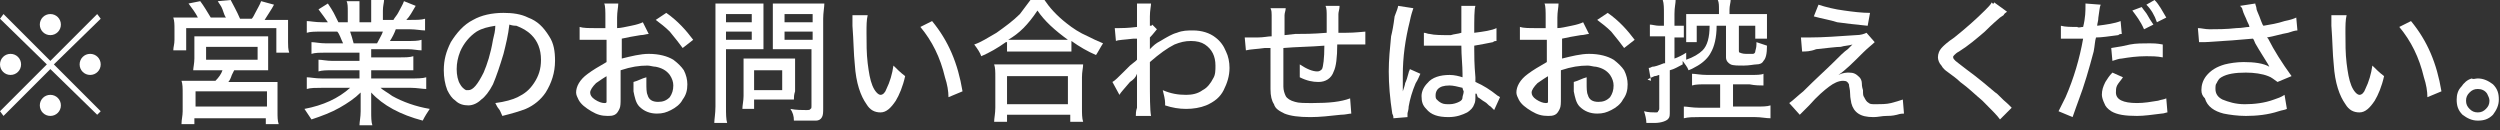 <?xml version="1.0" encoding="utf-8"?>
<!-- Generator: Adobe Illustrator 25.2.3, SVG Export Plug-In . SVG Version: 6.00 Build 0)  -->
<svg version="1.1" id="レイヤー_1" xmlns="http://www.w3.org/2000/svg" xmlns:xlink="http://www.w3.org/1999/xlink" x="0px"
	 y="0px" viewBox="0 0 213.5 11.1" style="enable-background:new 0 0 213.5 11.1;" xml:space="preserve">
<rect x="0" y="0" width="213.5" height="11.1" fill="#333333" stroke="none"/>
<style type="text/css">
	.st0{fill-rule:evenodd;clip-rule:evenodd;fill:#FFFFFF;}
	.st1{fill:#FFFFFF;}
</style>
<path class="st0" d="M5.2,2.1c0-0.5-0.4-0.9-0.9-0.9S3.4,1.6,3.4,2.1C3.4,2.6,3.8,3,4.3,3l0,0C4.8,3,5.2,2.6,5.2,2.1z"/>
<polygon class="st0" points="0.3,1.2 0,1.6 4,5.5 0,9.5 0.3,9.9 4.3,5.9 8.3,9.8 8.6,9.5 4.6,5.5 8.6,1.6 8.3,1.2 4.3,5.2 "/>
<path class="st0" d="M0.9,4.6C0.4,4.6,0,5,0,5.5s0.4,0.9,0.9,0.9S1.8,6,1.8,5.5S1.4,4.6,0.9,4.6z"/>
<path class="st0" d="M7.7,6.4c0.5,0,0.9-0.4,0.9-0.9S8.2,4.6,7.7,4.6C7.2,4.6,6.8,5,6.8,5.5S7.2,6.4,7.7,6.4L7.7,6.4z"/>
<path class="st0" d="M3.4,9c0,0.5,0.4,0.9,0.9,0.9S5.2,9.5,5.2,9S4.8,8.1,4.3,8.1S3.4,8.5,3.4,9L3.4,9z"/>
<g>
	<path class="st1" d="M16.9,1.5c-0.2-0.4-0.5-0.8-0.8-1.2l1-0.2C17.4,0.5,17.7,1,18,1.5h1.3c-0.1-0.1-0.2-0.4-0.3-0.7
		c-0.1-0.3-0.3-0.5-0.4-0.7L19.7,0c0.2,0.4,0.5,0.9,0.8,1.6h1c0.1-0.1,0.2-0.3,0.3-0.5c0.2-0.4,0.4-0.7,0.5-1l1.1,0.3
		c-0.2,0.4-0.5,0.8-0.8,1.3h0.8c0.5,0,0.9,0,1.2,0c0,0.2,0,0.6,0,1v0.9c0,0.3,0,0.6,0.1,0.9h-1.1V2.4h-7.7v1.9h-1.1
		c0-0.3,0.1-0.5,0.1-0.9V2.5c0-0.4,0-0.7-0.1-1c0.3,0,0.7,0,1.2,0H16.9z M19,6h-1.3c-0.5,0-0.9,0-1.2,0c0-0.2,0.1-0.6,0.1-1V4
		c0-0.4,0-0.7,0-0.9c0.3,0,0.6,0,1,0H22c0.4,0,0.7,0,0.9,0c0,0.1,0,0.4,0,0.9v1c0,0.5,0,0.8,0,1c-0.3,0-0.7,0-1.2,0H20
		c0,0-0.1,0.2-0.2,0.4c-0.1,0.3-0.2,0.5-0.3,0.6h3.1c0.5,0,0.8,0,1.1,0c0,0.2,0,0.6,0,1.1v1.4c0,0.5,0,0.8,0.1,1.1h-1.1v-0.5h-6.1
		v0.5h-1.1c0-0.4,0.1-0.7,0.1-1.1V8c0-0.5,0-0.8-0.1-1.1c0.3,0,0.6,0,1.1,0h1.8C18.7,6.6,18.9,6.3,19,6z M16.7,7.8v1.3h6.1V7.8H16.7
		z M17.6,4v1.1H22V4H17.6z"/>
	<path class="st1" d="M30.7,4.5h-2.9c-0.5,0-0.9,0-1.2,0.1v-1c0.3,0,0.7,0.1,1.2,0.1h1.5c-0.2-0.4-0.3-0.8-0.5-1h-1.3
		c-0.6,0-1,0-1.3,0.1v-1c0.3,0,0.7,0.1,1.3,0.1H28c-0.2-0.3-0.5-0.7-0.8-1.1L28,0.3c0.2,0.3,0.4,0.6,0.5,0.8s0.2,0.4,0.4,0.8h0.8V1
		c0-0.4,0-0.7-0.1-0.9h1.1c0,0.2,0,0.5,0,0.9v0.9h1v-1c0-0.4,0-0.7,0-0.9h1.1c0,0.2-0.1,0.5-0.1,0.9v0.8h0.9
		c0.1-0.2,0.3-0.4,0.4-0.6c0.2-0.4,0.4-0.7,0.5-1l1,0.4C35.2,1,35,1.4,34.7,1.7H35c0.6,0,1,0,1.3-0.1v1c-0.3,0-0.8-0.1-1.3-0.1h-1.2
		c-0.1,0.3-0.3,0.7-0.5,1h1.5c0.5,0,0.9,0,1.2-0.1v0.9c-0.3,0-0.7-0.1-1.2-0.1h-3.1v0.7h2.4c0.5,0,0.9,0,1.2-0.1V6
		c-0.3,0-0.7,0-1.2,0h-2.4v0.7H35c0.6,0,1.1,0,1.4-0.1v1c-0.3,0-0.8-0.1-1.3-0.1h-2.6c0.2,0.2,0.6,0.4,1,0.7c0.9,0.5,2,0.9,3.2,1.1
		c-0.2,0.3-0.4,0.6-0.6,1c-1.9-0.5-3.4-1.3-4.4-2.4c0,0.2,0,0.5,0,0.9v0.7c0,0.5,0,0.9,0.1,1.2h-1.1c0-0.3,0.1-0.7,0.1-1.2V8.8
		c0-0.3,0-0.6,0-0.9c-0.5,0.5-1.1,0.9-1.8,1.3c-0.7,0.4-1.5,0.7-2.4,1c-0.2-0.3-0.4-0.6-0.6-0.9c1.6-0.3,2.9-0.9,3.9-1.8h-2.4
		c-0.5,0-1,0-1.3,0.1v-1c0.3,0,0.7,0.1,1.3,0.1h3.2V6h-2.3c-0.5,0-0.9,0-1.2,0.1v-1c0.3,0,0.7,0.1,1.2,0.1h2.3
		C30.7,5.2,30.7,4.5,30.7,4.5z M30.2,3.7h2c0.2-0.4,0.4-0.7,0.5-1h-2.8C30,3,30.1,3.3,30.2,3.7z"/>
	<path class="st1" d="M43.5,2.1C43.4,3,43.2,3.8,43,4.6c-0.3,1-0.6,1.9-0.9,2.6c-0.3,0.6-0.7,1.1-1,1.3C40.8,8.8,40.4,9,40,9
		s-0.8-0.1-1.1-0.4c-0.3-0.2-0.5-0.5-0.7-0.9C38,7.2,37.9,6.6,37.9,6c0-0.9,0.2-1.6,0.6-2.4c0.5-0.8,1.1-1.5,1.9-1.9
		C41.1,1.3,42,1.1,43,1.1c0.8,0,1.5,0.1,2.1,0.4c0.8,0.3,1.3,0.8,1.8,1.6c0.4,0.6,0.5,1.3,0.5,2.1c0,1-0.3,1.9-0.8,2.7
		c-0.4,0.6-1,1.1-1.7,1.4c-0.5,0.2-1.2,0.4-2,0.6c-0.1-0.2-0.2-0.5-0.3-0.6S42.4,9,42.3,8.8c0.8-0.1,1.5-0.3,1.9-0.5
		c0.6-0.3,1-0.6,1.4-1.2s0.6-1.2,0.6-2c0-0.9-0.3-1.6-0.8-2.1c-0.4-0.4-0.8-0.6-1.3-0.8C44,2.2,43.8,2.2,43.5,2.1z M42.3,2.2
		c-0.6,0.1-1.1,0.2-1.6,0.5c-0.6,0.4-1.1,1-1.4,1.7c-0.2,0.5-0.3,1-0.3,1.5s0.1,1,0.3,1.3c0.1,0.2,0.3,0.4,0.5,0.5
		c0.1,0,0.1,0,0.2,0c0.4,0,0.8-0.5,1.3-1.5c0.3-0.7,0.6-1.6,0.8-2.8C42.2,3,42.3,2.6,42.3,2.2z"/>
	<path class="st1" d="M55.4,2.9C55.2,2.9,55,3,54.7,3c-0.6,0.1-1.2,0.2-1.6,0.3V5c0.8-0.2,1.6-0.4,2.3-0.4c0.9,0,1.6,0.2,2.1,0.5
		c0.4,0.3,0.7,0.6,0.9,0.9c0.2,0.4,0.3,0.8,0.3,1.2c0,0.5-0.1,0.9-0.4,1.3c-0.2,0.4-0.6,0.7-1,0.9s-0.7,0.3-1.2,0.3
		c-0.6,0-1.1-0.2-1.5-0.6c-0.3-0.3-0.4-0.8-0.5-1.3c0-0.2,0-0.5,0-0.8c0.4-0.1,0.7-0.3,1.1-0.4c0,0.2,0,0.3,0,0.5c0,0.4,0,0.8,0.1,1
		c0.1,0.4,0.4,0.6,0.9,0.6c0.4,0,0.7-0.1,1-0.4c0.2-0.3,0.3-0.6,0.3-1c0-0.3-0.1-0.6-0.3-0.9C56.9,6,56.5,5.8,56,5.7
		c-0.2,0-0.5-0.1-0.7-0.1c-0.7,0-1.4,0.1-2.3,0.4v2.4c0,0.4,0,0.7-0.1,0.9s-0.2,0.4-0.4,0.5s-0.4,0.1-0.6,0.1
		c-0.5,0-0.9-0.1-1.4-0.4c-0.5-0.3-0.9-0.6-1.1-1c-0.1-0.2-0.2-0.4-0.2-0.6c0-0.5,0.3-1.1,1-1.6c0.4-0.3,0.9-0.6,1.6-1V3.4
		c-0.1,0-0.2,0-0.5,0c-0.1,0-0.4,0-0.7,0c-0.2,0-0.4,0-0.6,0c-0.2,0-0.3,0-0.3,0s-0.1,0-0.2,0V2.3c0.3,0.1,0.8,0.1,1.3,0.1
		c0.1,0,0.4,0,0.7,0c0.1,0,0.2,0,0.2,0V1.5c0-0.5,0-1-0.1-1.2h1.2c0,0.3-0.1,0.7-0.1,1.2v0.9c0.3,0,0.7-0.1,1.2-0.2
		c0.5-0.1,0.8-0.2,1-0.3L55.4,2.9z M52,6.4c-0.4,0.2-0.8,0.5-1.1,0.7c-0.3,0.3-0.5,0.6-0.5,0.8s0.1,0.4,0.4,0.6
		c0.3,0.2,0.6,0.3,0.8,0.3c0.1,0,0.2,0,0.2-0.1c0,0,0-0.2,0-0.4V6.4H52z M59.2,3.4l-0.9,0.7c-0.3-0.4-0.6-0.8-1.1-1.4
		c-0.4-0.4-0.8-0.7-1.2-1l0.9-0.6C57.9,1.8,58.6,2.6,59.2,3.4z"/>
	<path class="st1" d="M62,4.2v4.9c0,0.6,0,1.1,0.1,1.4H61c0-0.3,0.1-0.8,0.1-1.4V1.6c0-0.5,0-1,0-1.3c0.3,0,0.7,0,1.2,0H64
		c0.5,0,0.9,0,1.2,0c0,0.3,0,0.6,0,1.1v1.8c0,0.5,0,0.8,0,1c-0.3,0-0.6,0-1.1,0H62z M62,1.2v0.7h2.2V1.2H62z M62,2.7v0.7h2.2V2.7H62
		z M67.8,8.5c-0.2,0-0.5,0-0.8,0h-2.6v0.8h-1c0-0.3,0.1-0.7,0.1-1.1V5.8c0-0.3,0-0.6,0-0.8c0.2,0,0.5,0,0.8,0H67c0.4,0,0.7,0,0.9,0
		c0,0.2,0,0.4,0,0.8v2C67.8,8.1,67.8,8.3,67.8,8.5z M64.4,6v1.7h2.4V6H64.4z M67.8,10.3c0-0.4-0.1-0.7-0.3-1c0.5,0.1,1,0.1,1.4,0.1
		c0.1,0,0.3,0,0.3-0.1c0.1,0,0.1-0.1,0.1-0.3V4.2h-2.2c-0.5,0-0.8,0-1.1,0c0-0.2,0-0.6,0-1V1.4c0-0.4,0-0.8,0-1.1c0.3,0,0.7,0,1.2,0
		h2c0.5,0,0.9,0,1.2,0c0,0.3-0.1,0.8-0.1,1.3v7.6c0,0.4,0,0.6-0.1,0.8s-0.3,0.3-0.5,0.3c-0.1,0-0.4,0-0.8,0
		C68.7,10.3,68.3,10.3,67.8,10.3z M67,1.2v0.7h2.4V1.2H67z M67,2.7v0.7h2.4V2.7H67z"/>
	<path class="st1" d="M72.8,1.3h1.3C74,1.7,74,2.2,74,2.8c0,0.9,0,1.8,0.1,2.6s0.2,1.4,0.4,1.9c0.2,0.5,0.5,0.8,0.7,0.8
		s0.4-0.2,0.5-0.5c0.3-0.6,0.5-1.3,0.6-2c0.3,0.3,0.6,0.6,1,0.9c-0.2,0.9-0.5,1.6-0.8,2.1c-0.4,0.6-0.8,1-1.3,1S74.3,9.4,74,8.9
		c-0.5-0.7-0.9-1.8-1-3.4c-0.1-0.9-0.1-2-0.2-3.3C72.8,1.7,72.8,1.5,72.8,1.3z M78.6,2.3l1-0.5c1.4,1.7,2.2,3.6,2.6,6L81,8.3
		c0-0.5-0.1-1.1-0.3-1.7C80.3,4.9,79.6,3.5,78.6,2.3z"/>
	<path class="st1" d="M85.9,3.6c-0.7,0.5-1.4,0.9-2.1,1.2c-0.1-0.3-0.3-0.6-0.6-1c0.6-0.2,1.2-0.6,1.9-1c0.7-0.5,1.4-1,2-1.6
		C87.4,0.8,87.7,0.4,88,0h1.2c0.4,0.6,1,1.3,1.9,2c0.5,0.4,1.1,0.8,1.8,1.1c0.4,0.2,0.8,0.4,1.3,0.6c-0.2,0.3-0.4,0.7-0.6,1
		c-0.7-0.3-1.4-0.7-2.1-1.2v0.9c-0.2,0-0.6,0-1,0h-3.6c-0.4,0-0.7,0-0.9,0V3.6H85.9z M84.9,10.4c0-0.3,0.1-0.7,0.1-1.2V6.6
		c0-0.5,0-0.8-0.1-1.1c0.2,0,0.5,0,1,0h5.6c0.4,0,0.7,0,1,0c0,0.3-0.1,0.6-0.1,1.1v2.6c0,0.5,0,0.9,0.1,1.2h-1.1V9.8H86v0.6
		C86,10.4,84.9,10.4,84.9,10.4z M86,6.5v2.4h5.2V6.5H86z M86.1,3.4c0.2,0,0.4,0,0.7,0h3.6c0.3,0,0.6,0,0.8,0c-1.1-0.8-2-1.6-2.6-2.5
		c-0.4,0.6-0.8,1.1-1.2,1.5C87,2.8,86.6,3.1,86.1,3.4z"/>
	<path class="st1" d="M95.6,8.1L95,7c0.2-0.1,0.5-0.4,1-0.9l0.5-0.5L97,5.2l0.1-0.1c0-0.5,0-1,0-1.4V3.3h-0.3
		c-0.8,0.1-1.3,0.1-1.5,0.2l-0.1-1.1c0.1,0,0.3,0,0.4,0c0.2,0,0.7,0,1.5-0.1c0-0.4,0-0.9,0-1.5c0-0.2,0-0.4,0-0.5h1.2
		c0,0.2-0.1,0.6-0.1,1.1s0,0.8,0,0.8c0.1,0,0.2,0,0.2-0.1l0.4,0.4c-0.1,0.1-0.3,0.4-0.6,0.7c0,0.1,0,0.3,0,0.7V4c0,0.1,0,0.1,0,0.2
		l0.1-0.1c0.2-0.2,0.4-0.4,0.8-0.6c0.5-0.3,1-0.6,1.4-0.7c0.5-0.2,0.9-0.2,1.4-0.2c0.7,0,1.4,0.2,1.9,0.6c0.4,0.3,0.7,0.7,0.9,1.2
		c0.2,0.4,0.3,0.9,0.3,1.4c0,0.7-0.2,1.3-0.5,1.9s-0.8,1-1.5,1.3c-0.5,0.2-1.1,0.3-1.7,0.3s-1.2-0.1-1.8-0.3c0-0.1,0-0.1,0-0.2
		c0-0.3-0.1-0.7-0.2-1.1c0.7,0.3,1.3,0.4,2,0.4c0.5,0,1-0.1,1.4-0.4c0.4-0.2,0.7-0.6,0.9-1c0.2-0.3,0.2-0.7,0.2-1.1
		c0-0.8-0.3-1.4-0.9-1.8c-0.3-0.2-0.7-0.3-1.2-0.3s-0.9,0.1-1.4,0.3c-0.6,0.3-1.3,0.8-2.1,1.5v1.2c0,1.8,0,2.9,0.1,3.4H97
		c0-0.2,0-0.4,0.1-0.7c0-0.2,0-0.7,0-1.3v-1c0-0.4,0-0.6,0-0.7v0.1C97,6.6,96.8,6.8,96.5,7C96,7.6,95.7,7.9,95.6,8.1z"/>
	<path class="st1" d="M113.3,2.8L113.3,2.8V2.5c0-0.4,0-0.8,0-1.1c0-0.4,0-0.7-0.1-0.9h1.2c0,0.3-0.1,0.5-0.1,0.7c0,0,0,0.2,0,0.6
		c0,0.1,0,0.1,0,0.3s0,0.3,0,0.5c0,0.1,0,0.1,0,0.2h0.6c0.9,0,1.5-0.1,1.7-0.1v1.1c-0.2,0-0.4,0-0.7,0c-0.2,0-0.8,0-1.7,0
		c0,1.1-0.1,1.9-0.3,2.3c-0.2,0.6-0.7,0.9-1.3,0.9c-0.5,0-1-0.1-1.6-0.4c0-0.2,0-0.4,0-0.5c0-0.2,0-0.4,0-0.6
		c0.6,0.4,1.1,0.6,1.5,0.6c0.2,0,0.3-0.1,0.4-0.2c0.1-0.2,0.2-0.9,0.2-2c-1.2,0.1-2.4,0.1-3.5,0.2c0,0.1,0,0.2,0,0.4
		c0,0.4,0,0.6,0,0.7c0,1.1,0,1.8,0,2.2c0,0.3,0.1,0.6,0.2,0.8s0.4,0.4,0.8,0.5c0.3,0.1,0.8,0.1,1.5,0.1c1.4,0,2.4-0.1,3.2-0.4
		l0.1,1.3c-0.2,0-0.5,0.1-0.9,0.1c-0.9,0.1-1.8,0.2-2.6,0.2c-1,0-1.7-0.1-2.2-0.3c-0.4-0.2-0.8-0.4-0.9-0.8
		c-0.2-0.3-0.3-0.7-0.3-1.3c0-0.3,0-0.8,0-1.4V4.5V4.1H108c-0.7,0.1-1.2,0.1-1.6,0.2l-0.1-1.1c0.1,0,0.2,0,0.3,0c0.1,0,0.3,0,0.8,0
		s0.9-0.1,1.2-0.1c0-0.2,0-0.3,0-0.4c0-0.7,0-1.1,0-1.4c0-0.2,0-0.4-0.1-0.6h1.3c0,0.2-0.1,0.4-0.1,0.6s0,0.7,0,1.2V3l0.9-0.1
		C111.3,2.9,112.1,2.9,113.3,2.8z"/>
	<path class="st1" d="M119.4,0.5l1.3,0.2c-0.1,0.3-0.2,0.6-0.3,1.1c-0.4,1.6-0.6,3.1-0.6,4.6c0,0.1,0,0.2,0,0.3c0,0.3,0,0.5,0,0.6
		v0.1c0,0.1,0,0.3,0,0.4l0,0c0.1-0.3,0.2-0.6,0.2-0.7c0.1-0.2,0.2-0.5,0.3-0.9c0-0.1,0.1-0.2,0.1-0.3l0.9,0.4
		c-0.1,0.2-0.2,0.5-0.4,0.8c-0.3,0.7-0.5,1.4-0.6,2c0,0.3-0.1,0.5-0.1,0.6c0,0,0,0.1,0,0.3l-1.2,0.1c0-0.1,0-0.2-0.1-0.4
		c-0.2-1.3-0.3-2.5-0.3-3.6c0-1,0.1-2,0.2-3c0.1-0.4,0.2-0.9,0.3-1.7C119.3,0.9,119.4,0.6,119.4,0.5z M124.8,2.8c0-0.7,0-1.3,0-1.8
		c0-0.2,0-0.4,0-0.5h1.2c-0.1,0.3-0.1,1.1-0.1,2.3c0.8-0.1,1.5-0.2,1.9-0.4v1.1c-0.1,0-0.2,0-0.3,0.1c-0.5,0.1-1,0.2-1.6,0.3
		c0,0.1,0,0.2,0,0.3c0,0.5,0,1.3,0.1,2.4V7c0.7,0.3,1.3,0.7,1.8,1.1c0.1,0.1,0.2,0.1,0.3,0.2l-0.5,1.1c-0.1-0.1-0.2-0.2-0.3-0.3
		c-0.2-0.1-0.3-0.3-0.5-0.4c-0.2-0.1-0.4-0.3-0.6-0.4L126.1,8H126c0,0.1,0,0.1,0,0.2c0,0.3,0,0.5-0.1,0.7c-0.1,0.3-0.3,0.5-0.6,0.7
		c-0.4,0.2-0.9,0.4-1.6,0.4c-0.9,0-1.5-0.2-1.9-0.7c-0.3-0.3-0.4-0.6-0.4-1.1c0-0.4,0.2-0.8,0.5-1.1c0.4-0.5,1.1-0.7,1.9-0.7
		c0.4,0,0.8,0.1,1.1,0.2c0-0.1,0-0.2,0-0.3c0-0.7-0.1-1.5-0.1-2.4c-0.4,0-0.8,0-1.2,0c-0.4,0-0.9,0-1.3,0c-0.2,0-0.3,0-0.3,0
		c-0.1,0-0.2,0-0.2,0c-0.1,0-0.1,0-0.1,0s0,0-0.1,0V2.8c0.2,0,0.3,0.1,0.5,0.1c0.4,0.1,1,0.1,1.8,0.1C124.2,2.9,124.5,2.9,124.8,2.8
		z M124.9,7.5c-0.4-0.1-0.8-0.2-1.1-0.2c-0.5,0-0.8,0.1-1,0.3c-0.1,0.1-0.2,0.3-0.2,0.5s0,0.3,0.1,0.4c0.1,0.1,0.2,0.2,0.4,0.3
		c0.2,0.1,0.4,0.1,0.7,0.1c0.3,0,0.6-0.1,0.8-0.2c0.2-0.1,0.3-0.2,0.3-0.4c0-0.1,0.1-0.3,0.1-0.5C124.9,7.6,124.9,7.5,124.9,7.5z"/>
	<path class="st1" d="M135.7,2.9c-0.2,0-0.4,0.1-0.7,0.1c-0.6,0.1-1.2,0.2-1.6,0.3V5c0.8-0.2,1.6-0.4,2.3-0.4c0.9,0,1.6,0.2,2.1,0.5
		c0.4,0.3,0.7,0.6,0.9,0.9c0.2,0.4,0.3,0.8,0.3,1.2c0,0.5-0.1,0.9-0.4,1.3c-0.2,0.4-0.6,0.7-1,0.9s-0.7,0.3-1.2,0.3
		c-0.6,0-1.1-0.2-1.5-0.6c-0.3-0.3-0.4-0.8-0.5-1.3c0-0.2,0-0.5,0-0.8c0.4-0.1,0.7-0.3,1.1-0.4c0,0.2,0,0.3,0,0.5c0,0.4,0,0.8,0.1,1
		c0.1,0.4,0.4,0.6,0.9,0.6c0.4,0,0.7-0.1,1-0.4c0.2-0.3,0.3-0.6,0.3-1c0-0.3-0.1-0.6-0.3-0.9c-0.3-0.4-0.7-0.6-1.2-0.7
		c-0.2,0-0.5-0.1-0.7-0.1c-0.7,0-1.4,0.1-2.3,0.4v2.4c0,0.4,0,0.7-0.1,0.9s-0.2,0.4-0.4,0.5s-0.4,0.1-0.6,0.1
		c-0.5,0-0.9-0.1-1.4-0.4c-0.5-0.3-0.9-0.6-1.1-1c-0.1-0.2-0.2-0.4-0.2-0.6c0-0.5,0.3-1.1,1-1.6c0.4-0.3,0.9-0.6,1.6-1V3.4
		c-0.1,0-0.2,0-0.5,0c-0.1,0-0.4,0-0.7,0c-0.2,0-0.4,0-0.6,0c-0.2,0-0.3,0-0.3,0s-0.1,0-0.2,0V2.3c0.3,0.1,0.8,0.1,1.3,0.1
		c0.1,0,0.4,0,0.7,0c0.1,0,0.2,0,0.2,0V1.5c0-0.5,0-1-0.1-1.2h1.2c0,0.3-0.1,0.7-0.1,1.2v0.9c0.3,0,0.7-0.1,1.2-0.2
		c0.5-0.1,0.8-0.2,1-0.3L135.7,2.9z M132.4,6.4c-0.4,0.2-0.8,0.5-1.1,0.7c-0.3,0.3-0.5,0.6-0.5,0.8s0.1,0.4,0.4,0.6
		c0.3,0.2,0.6,0.3,0.8,0.3c0.1,0,0.2,0,0.2-0.1c0,0,0-0.2,0-0.4V6.4H132.4z M139.6,3.4l-0.9,0.7c-0.3-0.4-0.6-0.8-1.1-1.4
		c-0.4-0.4-0.8-0.7-1.2-1l0.9-0.6C138.3,1.8,139,2.6,139.6,3.4z"/>
	<path class="st1" d="M142.1,2.2v-1c0-0.5,0-0.9-0.1-1.2h1.1c0,0.3-0.1,0.6-0.1,1.2v1c0.4,0,0.6,0,0.8,0v1c-0.2,0-0.5,0-0.8,0V5
		c0.3-0.1,0.7-0.3,1-0.5v0.6c0.6-0.2,1.1-0.5,1.4-0.8c0.4-0.4,0.6-1.1,0.6-2.1h-1.1v1.4H144c0-0.2,0-0.4,0-0.7V2c0-0.3,0-0.5,0-0.8
		c0.2,0,0.6,0,1.1,0h1.7V0.8c0-0.3,0-0.6-0.1-0.8h1.1c0,0.2-0.1,0.5-0.1,0.8v0.4h2.1c0.5,0,0.9,0,1.1,0c0,0.2,0,0.5,0,0.8v0.6
		c0,0.3,0,0.5,0,0.7h-1V2.2h-1.4v2.1c0,0.1,0,0.2,0.1,0.2c0,0,0.2,0.1,0.5,0.1s0.5,0,0.6,0s0.2-0.1,0.2-0.2s0.1-0.3,0.1-0.6
		c0,0,0-0.1,0-0.2c0.3,0.1,0.6,0.2,0.9,0.3c0,0.7-0.1,1.1-0.3,1.3c-0.1,0.2-0.3,0.3-0.6,0.3c-0.2,0-0.6,0.1-1.1,0.1s-0.9,0-1.1-0.1
		c-0.2-0.1-0.4-0.3-0.4-0.6V2.2h-0.8c0,1-0.2,1.8-0.5,2.3c-0.2,0.4-0.6,0.8-1.1,1.1c-0.2,0.1-0.5,0.3-0.8,0.4
		c-0.1-0.3-0.3-0.5-0.5-0.8v0.3c-0.4,0.2-0.7,0.4-1.1,0.5v3.5c0,0.3,0,0.5-0.1,0.6c-0.1,0.2-0.6,0.4-1.2,0.4c-0.1,0-0.3,0-0.7,0
		c0-0.3-0.1-0.7-0.2-1c0.4,0.1,0.7,0.1,1,0.1c0.1,0,0.2,0,0.2-0.1c0,0,0.1-0.1,0.1-0.2V6.4c-0.1,0-0.2,0.1-0.4,0.1
		c-0.2,0.1-0.5,0.2-0.6,0.3l0.3,0.1l-0.2-1.1c0.1,0,0.1,0,0.3-0.1c0.2,0,0.5-0.1,1-0.3h0.1V3.1h-0.5c-0.3,0-0.5,0-0.8,0v-1
		c0.2,0,0.5,0.1,0.8,0.1C141.7,2.2,142.1,2.2,142.1,2.2z M146.9,7.2h-1.1c-0.6,0-1,0-1.3,0.1v-1c0.3,0,0.7,0.1,1.3,0.1h3.6
		c0.6,0,1,0,1.2-0.1v1c-0.3,0-0.7,0-1.2-0.1H148v1.9h1.9c0.6,0,1,0,1.3-0.1v1.1c-0.4,0-0.8-0.1-1.3-0.1h-4.8c-0.5,0-0.9,0-1.3,0.1
		v-1c0.3,0,0.7,0.1,1.3,0.1h1.8V7.2z"/>
	<path class="st1" d="M153.9,4.4l-0.1-1.2c0.2,0,0.5,0,0.7,0c1.2,0,2.5-0.1,4-0.2c0.4,0,0.7-0.1,0.9-0.2l0.7,0.8
		c-0.2,0.2-0.6,0.5-1,0.9c-0.8,0.8-1.5,1.5-2.1,1.9c0.4-0.2,0.7-0.2,0.9-0.2c0.4,0,0.6,0.1,0.9,0.4c0.1,0.1,0.2,0.3,0.2,0.5
		c0,0.1,0,0.3,0.1,0.6c0,0.3,0,0.5,0.1,0.6c0.1,0.2,0.2,0.4,0.4,0.5c0.1,0.1,0.3,0.1,0.6,0.1c0.4,0,0.9,0,1.3-0.1
		c0.4-0.1,0.7-0.2,1-0.3l0.1,1.2c-0.1,0-0.3,0-0.6,0.1c-0.4,0.1-0.7,0.1-0.9,0.1c-0.4,0-0.7,0.1-1.1,0.1c-0.6,0-1-0.1-1.3-0.3
		s-0.5-0.5-0.6-0.9c0-0.1-0.1-0.4-0.1-0.8c0-0.4-0.1-0.6-0.1-0.8c-0.1-0.2-0.2-0.3-0.5-0.3c-0.4,0-0.8,0.2-1.2,0.5s-1,0.8-1.7,1.6
		c-0.3,0.3-0.6,0.6-0.8,0.8l-0.9-1c0.3-0.2,0.7-0.6,1.2-1c1.1-1.1,2-1.9,2.5-2.4c0.6-0.6,1-1,1.3-1.2c0.1-0.1,0.3-0.3,0.4-0.4
		c-0.3,0.1-0.7,0.1-1,0.2c-0.4,0-1.1,0.1-2.1,0.2C154.6,4.4,154.2,4.4,153.9,4.4z M154.9,1.4l0.4-1c0.6,0.2,1.4,0.4,2.2,0.5
		c0.7,0.1,1.5,0.2,2.2,0.2l-0.2,1.1c-1-0.1-1.9-0.2-2.6-0.3C156.3,1.7,155.6,1.6,154.9,1.4z"/>
	<path class="st1" d="M170.3,0.2l1.1,0.8c-0.1,0.1-0.2,0.1-0.3,0.3l-0.3,0.2c-0.7,0.6-1.1,1-1.3,1.2c-0.7,0.6-1.4,1.2-2.2,1.7
		c-0.2,0.1-0.3,0.2-0.4,0.3c-0.1,0.1-0.1,0.1-0.1,0.2s0.1,0.2,0.2,0.3c0.1,0.1,0.4,0.3,0.9,0.7c1.1,0.8,1.9,1.5,2.5,2
		c0.2,0.1,0.5,0.5,1.1,1c0.1,0.1,0.2,0.2,0.3,0.3l-1,1c-0.2-0.3-0.7-0.8-1.5-1.6c-0.6-0.5-1.2-1.1-1.9-1.6c-0.3-0.3-0.6-0.5-1-0.8
		c-0.3-0.2-0.5-0.4-0.6-0.6c-0.2-0.2-0.3-0.5-0.3-0.7c0-0.3,0.1-0.6,0.4-0.9c0.1-0.1,0.4-0.4,1-0.8c1-0.8,1.9-1.6,2.6-2.3
		c0.3-0.3,0.5-0.5,0.6-0.7C170.2,0.4,170.3,0.3,170.3,0.2z"/>
	<path class="st1" d="M177.9,2.3c0.2-0.8,0.2-1.4,0.2-1.8c0,0,0-0.1,0-0.2l1.3,0.1c-0.1,0.2-0.1,0.5-0.2,1.1c0,0.3-0.1,0.5-0.1,0.7
		c0.8-0.1,1.5-0.2,2-0.4l0.1,1.1c-0.1,0-0.2,0-0.3,0.1c-0.8,0.1-1.4,0.2-1.9,0.2c-0.1,0.3-0.1,0.7-0.2,1.2c-0.4,1.5-0.8,2.9-1.3,4.2
		c-0.1,0.3-0.3,0.8-0.5,1.4l-1.2-0.5c0.2-0.4,0.4-0.8,0.6-1.2c0.7-1.6,1.2-3.3,1.5-5c-0.1,0-0.2,0-0.4,0h-0.6c-0.1,0-0.2,0-0.3,0
		c-0.2,0-0.4,0-0.4,0c-0.1,0-0.1,0-0.2,0V2.2c0.4,0.1,0.8,0.1,1.4,0.1C177.5,2.4,177.7,2.3,177.9,2.3z M180.4,6.2l0.9,0.4
		c-0.2,0.3-0.4,0.5-0.5,0.7s-0.1,0.4-0.1,0.6c0,0.6,0.6,0.9,1.8,0.9c0.6,0,1.2-0.1,1.8-0.2c0.3-0.1,0.5-0.1,0.7-0.2l0.1,1.2
		c-0.1,0-0.3,0.1-0.5,0.1c-0.8,0.1-1.5,0.2-2.1,0.2c-1,0-1.7-0.1-2.2-0.4c-0.3-0.2-0.5-0.4-0.6-0.7c-0.1-0.2-0.2-0.5-0.2-0.7
		c0-0.4,0.1-0.7,0.3-1.1C180,6.7,180.1,6.5,180.4,6.2z M184.7,3.8v1.1c-0.5-0.1-1-0.1-1.4-0.1c-0.8,0-1.5,0.1-2.1,0.2
		c-0.2,0-0.5,0.1-0.8,0.2l-0.1-1.1c0.7-0.1,1.2-0.2,1.6-0.3c0.5-0.1,1.1-0.1,1.7-0.1C183.8,3.7,184.2,3.7,184.7,3.8z M182.1,0.9
		l0.8-0.3c0.2,0.3,0.4,0.5,0.5,0.7s0.3,0.5,0.5,0.8l-0.8,0.4C182.8,1.8,182.4,1.3,182.1,0.9z M183.3,0.4L184,0c0.4,0.4,0.7,1,1,1.5
		l-0.8,0.4C184,1.3,183.7,0.8,183.3,0.4z"/>
	<path class="st1" d="M192.1,2.3c0-0.1-0.1-0.3-0.2-0.5c-0.1-0.3-0.3-0.6-0.4-1c0-0.1-0.1-0.2-0.2-0.3l1.3-0.2
		c0,0.1,0.1,0.3,0.1,0.4c0,0.2,0.2,0.5,0.4,1.1c0.1,0.2,0.1,0.3,0.2,0.4c0.6-0.1,1.2-0.2,1.8-0.4c0.5-0.1,0.8-0.2,1-0.3l0.1,1.1
		c-0.2,0-0.5,0.1-0.8,0.2c-0.6,0.1-1.2,0.3-1.8,0.4l0.1,0.1c0.5,1,1.2,2.1,2,3.2L194.5,7c-0.3-0.2-0.5-0.4-0.8-0.5
		c-0.5-0.2-1.2-0.3-1.9-0.3c-0.9,0-1.6,0.1-2.1,0.4c-0.2,0.1-0.3,0.3-0.4,0.5c-0.1,0.1-0.1,0.3-0.1,0.5c0,0.4,0.2,0.7,0.6,0.9
		c0.5,0.2,1.1,0.4,1.9,0.4c0.8,0,1.7-0.1,2.5-0.4c0.3-0.1,0.6-0.2,0.9-0.4l0.2,1.2c-0.2,0.1-0.4,0.1-0.7,0.2
		c-0.9,0.3-1.9,0.4-2.8,0.4c-0.7,0-1.4-0.1-1.9-0.2c-0.8-0.2-1.4-0.6-1.6-1.3C188.1,8.2,188,8,188,7.7c0-0.4,0.1-0.8,0.4-1.2
		c0.4-0.5,0.9-0.8,1.6-1c0.4-0.1,1-0.2,1.6-0.2c0.9,0,1.7,0.1,2.2,0.4l-0.1-0.2c-0.3-0.5-0.7-1.1-1.1-1.8c-0.1-0.2-0.1-0.3-0.2-0.4
		c-1,0.1-2.4,0.2-4.1,0.3c-0.2,0-0.4,0-0.5,0l-0.1-1.2c0.3,0,0.6,0.1,1,0.1c0.6,0,1.4,0,2.3-0.1C191.5,2.4,191.8,2.3,192.1,2.3z"/>
	<path class="st1" d="M199.1,1.3h1.3c-0.1,0.4-0.1,0.9-0.1,1.5c0,0.9,0,1.8,0.1,2.6s0.2,1.4,0.4,1.9s0.5,0.8,0.7,0.8
		s0.4-0.2,0.5-0.5c0.3-0.6,0.5-1.3,0.6-2c0.3,0.3,0.6,0.6,1,0.9c-0.2,0.9-0.5,1.6-0.8,2.1c-0.4,0.6-0.8,1-1.3,1s-0.9-0.2-1.2-0.7
		c-0.5-0.7-0.9-1.8-1-3.4c-0.1-0.9-0.1-2-0.2-3.3C199.1,1.7,199.1,1.5,199.1,1.3z M204.9,2.3l1-0.5c1.4,1.7,2.2,3.6,2.6,6l-1.2,0.5
		c0-0.5-0.1-1.1-0.3-1.7C206.6,4.9,205.9,3.5,204.9,2.3z"/>
	<path class="st1" d="M211.6,6.7c0.5,0,0.9,0.2,1.3,0.5c0.4,0.4,0.5,0.8,0.5,1.3s-0.2,0.9-0.5,1.3c-0.4,0.4-0.8,0.5-1.3,0.5
		s-0.9-0.2-1.3-0.5c-0.4-0.4-0.5-0.8-0.5-1.3c0-0.4,0.1-0.8,0.4-1.1c0.2-0.3,0.5-0.6,0.9-0.7C211.2,6.8,211.4,6.7,211.6,6.7z
		 M211.6,7.6c-0.3,0-0.5,0.1-0.7,0.3s-0.3,0.4-0.3,0.7s0.1,0.5,0.3,0.7s0.4,0.3,0.7,0.3s0.5-0.1,0.7-0.3s0.3-0.4,0.3-0.7
		c0-0.2-0.1-0.4-0.2-0.6C212.2,7.7,211.9,7.6,211.6,7.6z"/>
</g>
</svg>
